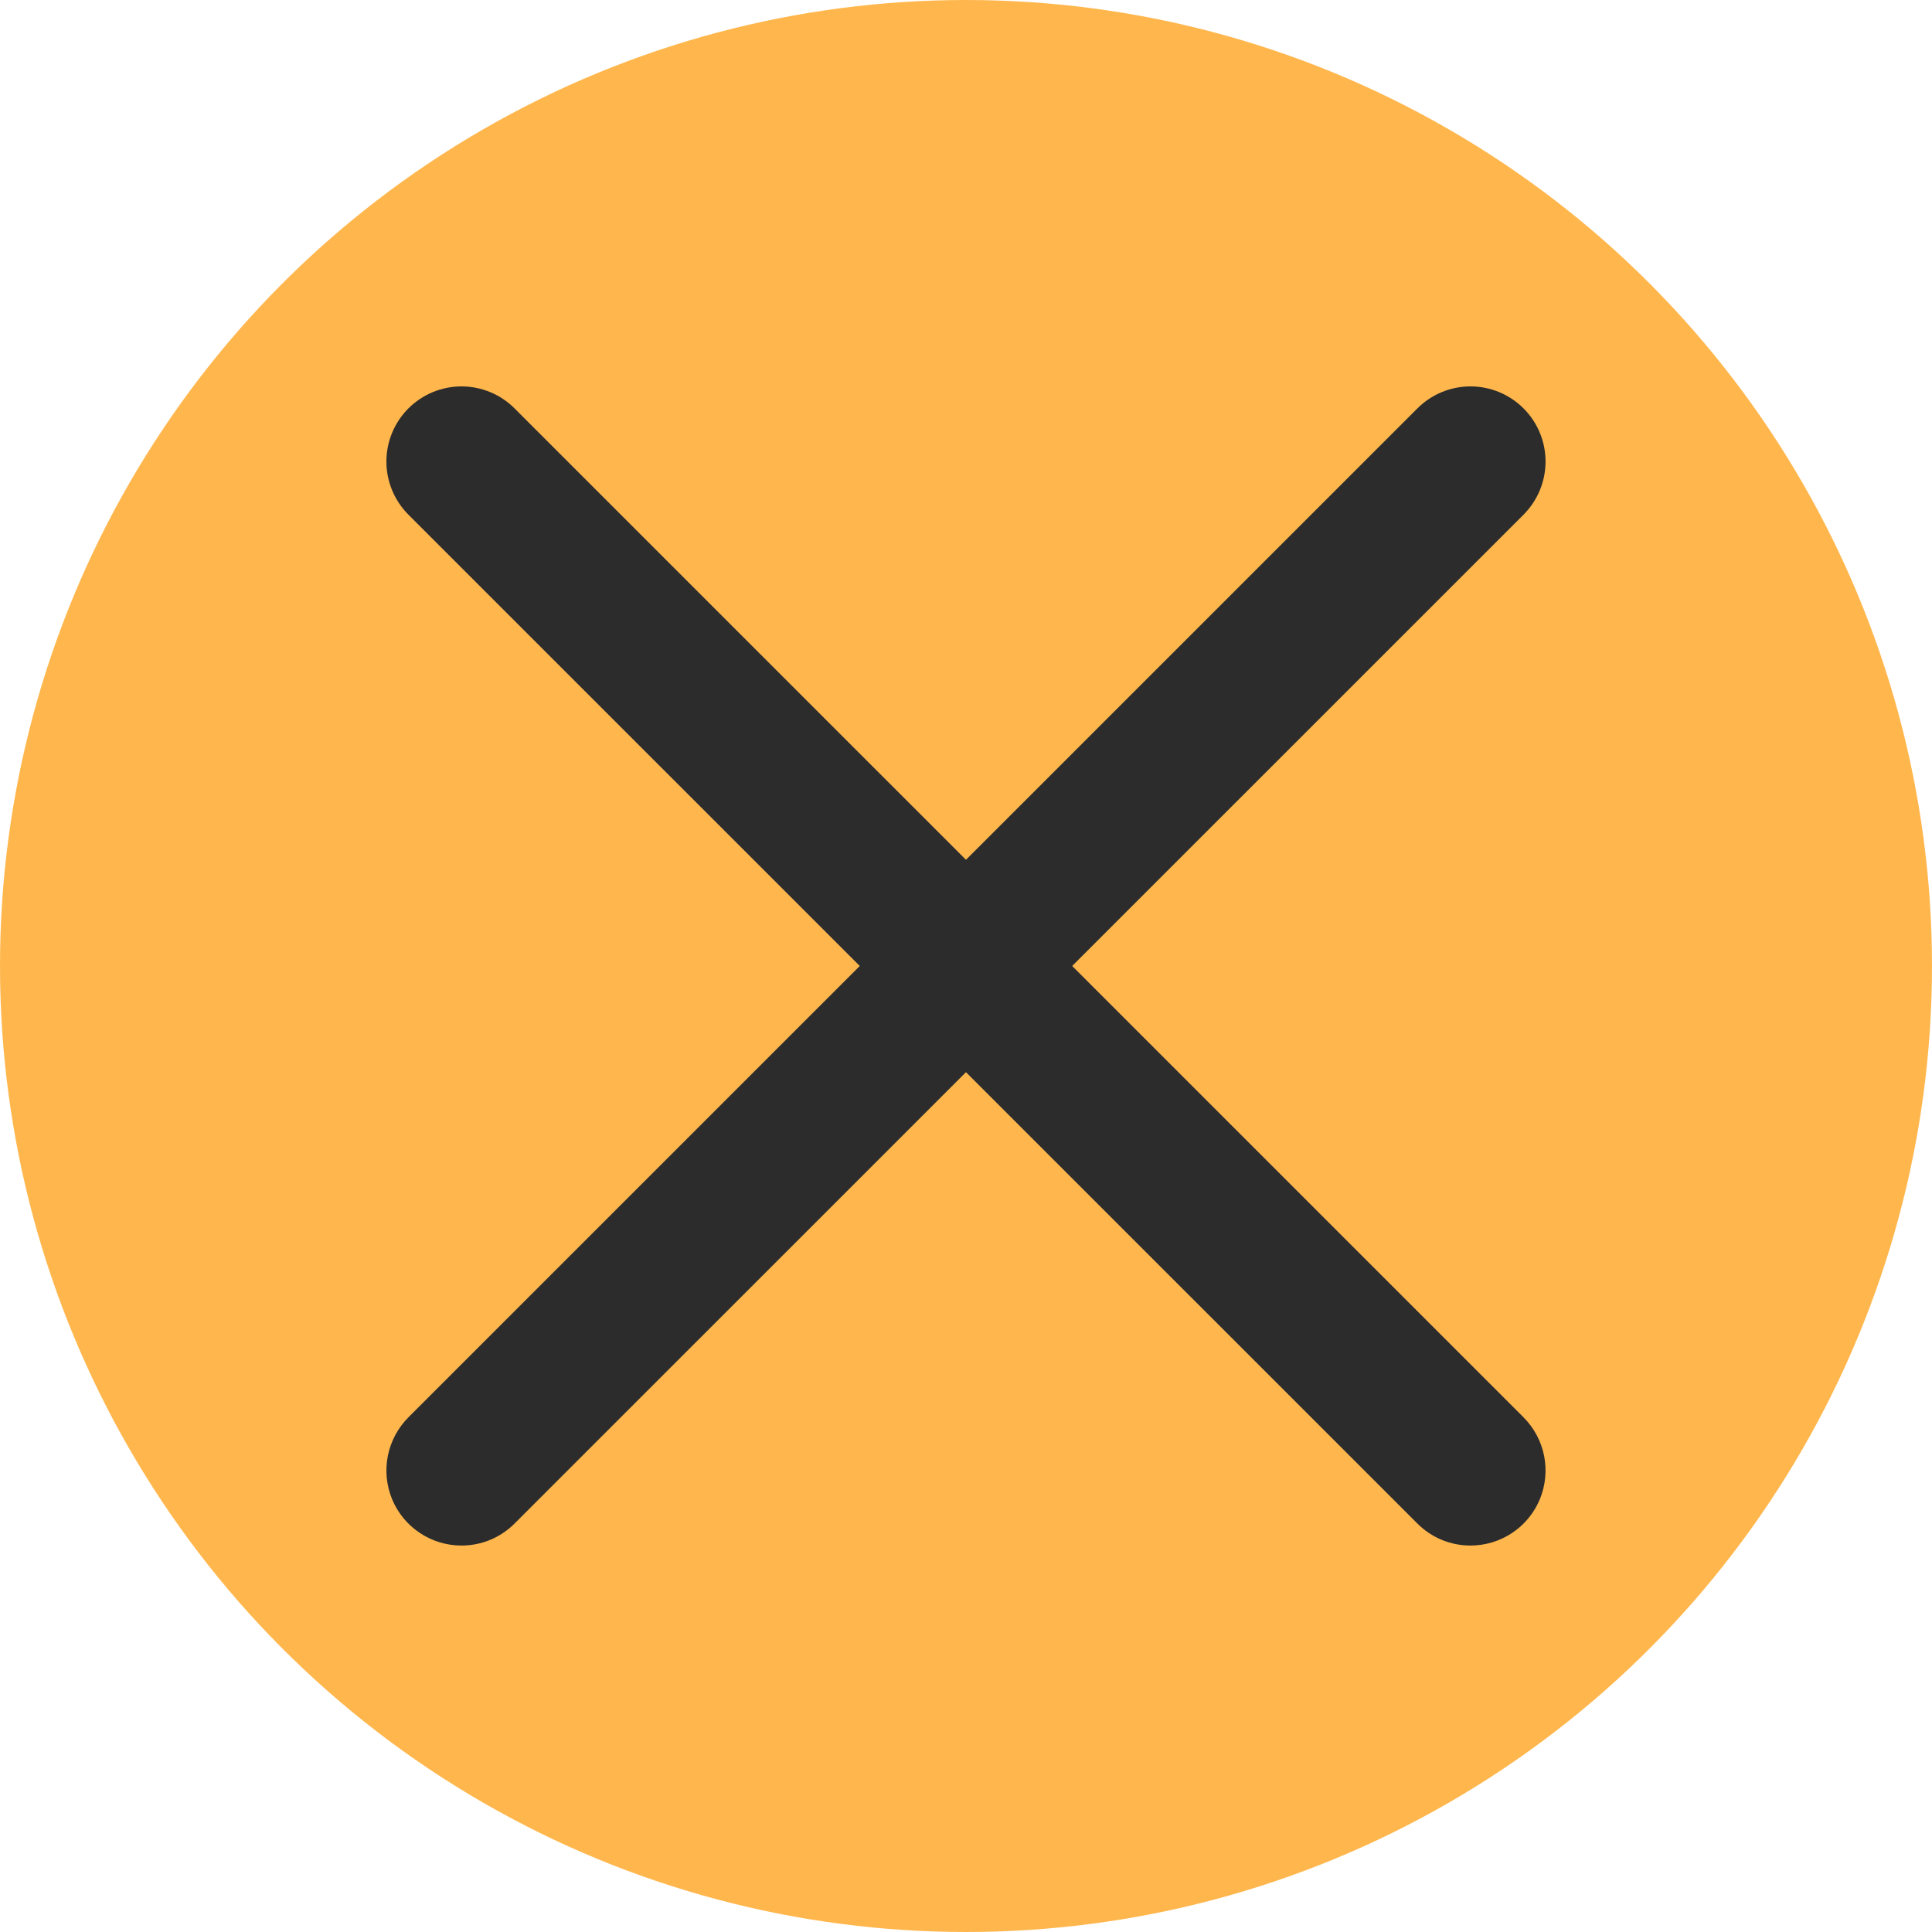 <svg width="40" height="40" viewBox="0 0 40 40" fill="none" xmlns="http://www.w3.org/2000/svg">
<circle cx="20" cy="20" r="20" fill="#FFB74D"/>
<path d="M9.555 31.999C9.247 31.999 8.947 31.908 8.691 31.737C8.435 31.567 8.236 31.324 8.118 31.04C8.001 30.756 7.97 30.443 8.03 30.141C8.09 29.84 8.238 29.563 8.455 29.345L29.345 8.456C29.637 8.164 30.032 8 30.444 8C30.857 8 31.252 8.164 31.544 8.456C31.835 8.747 31.999 9.143 31.999 9.555C31.999 9.968 31.835 10.363 31.544 10.655L10.654 31.543C10.51 31.687 10.339 31.802 10.15 31.881C9.961 31.959 9.759 31.999 9.555 31.999Z" fill="#2C2C2C"/>
<path d="M30.444 31.999C30.24 31.999 30.038 31.959 29.849 31.881C29.66 31.802 29.489 31.687 29.345 31.543L8.455 10.655C8.164 10.363 8 9.968 8 9.555C8 9.143 8.164 8.747 8.455 8.456C8.747 8.164 9.142 8 9.555 8C9.967 8 10.363 8.164 10.654 8.456L31.544 29.345C31.761 29.563 31.909 29.84 31.969 30.141C32.029 30.443 31.998 30.756 31.881 31.04C31.763 31.324 31.564 31.567 31.308 31.737C31.052 31.908 30.752 31.999 30.444 31.999V31.999Z" fill="#2C2C2C"/>
</svg>
